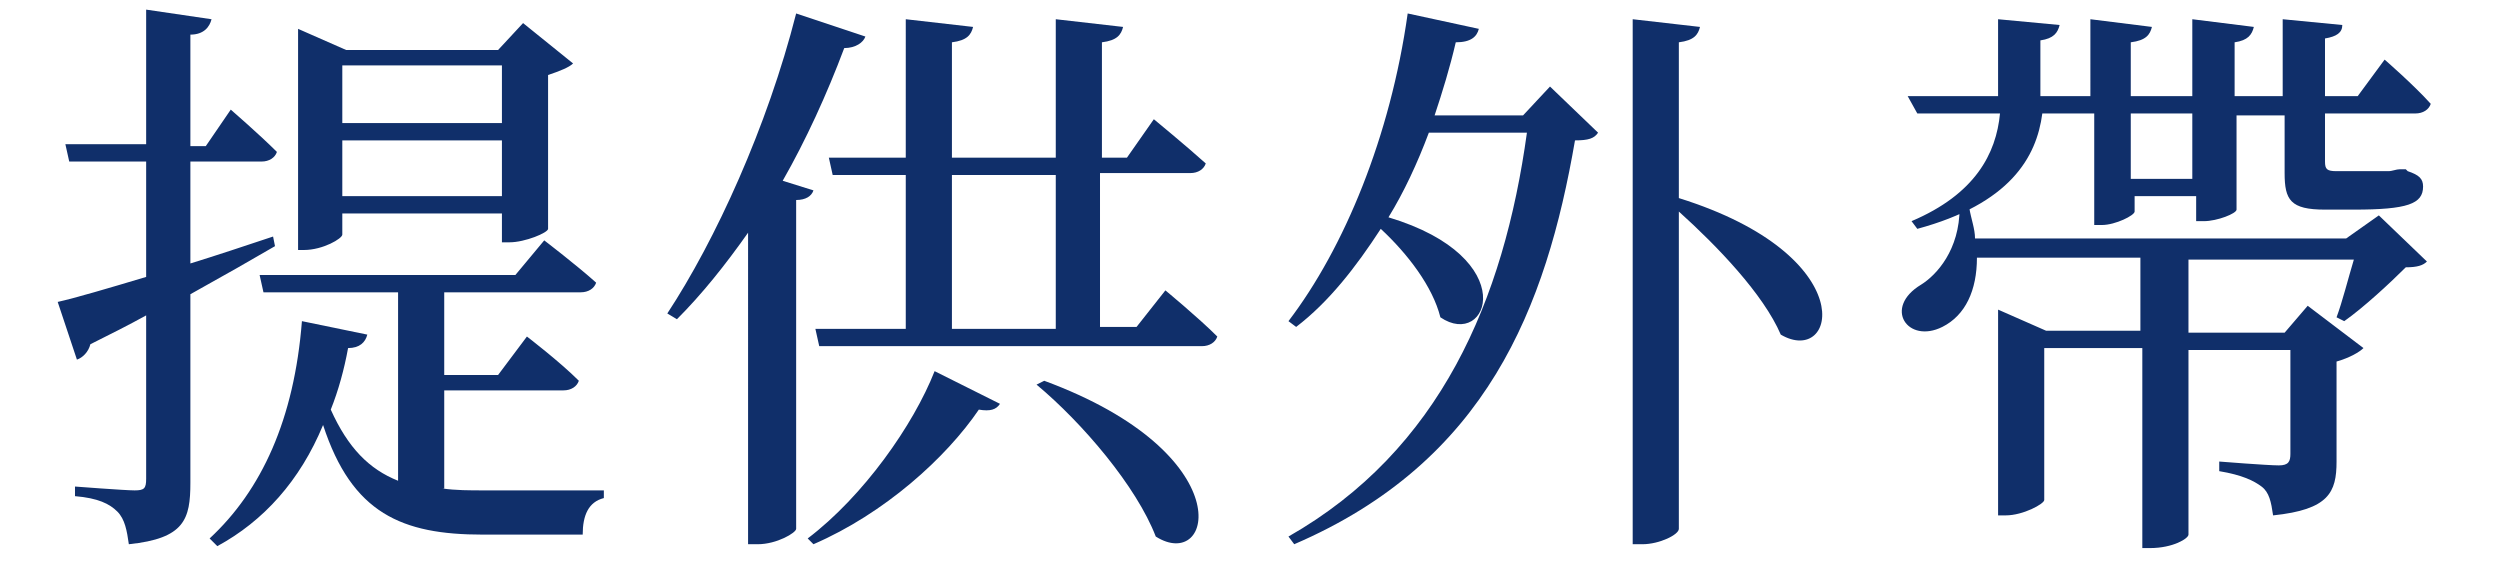 <?xml version="1.0" encoding="UTF-8"?><svg id="_圖層_2" xmlns="http://www.w3.org/2000/svg" width="130" height="30" xmlns:xlink="http://www.w3.org/1999/xlink" viewBox="0 0 130 30"><defs><clipPath id="clippath"><rect width="130" height="30" style="fill:none; stroke-width:0px;"/></clipPath></defs><g id="_圖層_1-2"><g style="clip-path:url(#clippath);"><path d="M14.3,12.8c-1.2.7-2.6,1.5-4.4,2.5v9.8c0,1.9-.3,2.9-3.2,3.2-.1-.7-.2-1.3-.6-1.7-.4-.4-1-.7-2.2-.8v-.5s2.6.2,3.1.2.6-.1.6-.6v-8.5c-.9.5-1.9,1-2.9,1.5-.1.4-.4.7-.7.8l-1-3c.9-.2,2.6-.7,4.6-1.3v-6H3.6l-.2-.9h4.2V.5l3.4.5c-.1.4-.4.8-1.1.8v5.8h.8l1.3-1.9s1.5,1.3,2.4,2.2c-.1.3-.4.5-.8.5h-3.7v5.3c1.3-.4,2.8-.9,4.3-1.4l.1.5ZM23,25.4c.7.1,1.4.1,2.2.1h6.2v.4c-.8.2-1.1.9-1.1,1.9h-5.2c-4.2,0-6.8-1.1-8.3-5.7-1.2,2.9-3.1,5-5.5,6.3l-.4-.4c2.7-2.5,4.4-6.2,4.8-11.3l3.4.7c-.1.4-.4.7-1,.7-.2,1.1-.5,2.2-.9,3.2.9,2,2,3.1,3.5,3.7v-9.8h-7l-.2-.9h13.3l1.5-1.8s1.7,1.3,2.7,2.2c-.1.3-.4.5-.8.5h-7.1v4.3h2.8l1.5-2s1.7,1.3,2.7,2.3c-.1.3-.4.5-.8.5h-6.2v5.1h-.1ZM17.8,12.2c0,.2-1,.8-2,.8h-.3V1.5l2.5,1.1h7.9l1.3-1.4,2.6,2.1c-.2.2-.7.4-1.3.6v8c0,.2-1.2.7-2,.7h-.4v-1.5h-8.3v1.1ZM17.8,3.4v3h8.3v-3h-8.3ZM26.1,10.3v-3h-8.3v2.9h8.3v.1Z" style="fill:#102f6a; stroke-width:0px;"/><path d="M42.3,9.9c-.1.3-.4.5-.9.5v17.1c0,.2-1,.8-2,.8h-.5V12.1c-1.2,1.7-2.4,3.2-3.7,4.5l-.5-.3c2.5-3.8,5.2-9.7,6.7-15.6l3.6,1.2c-.1.3-.5.6-1.1.6-.9,2.4-2,4.8-3.2,6.9l1.6.5ZM42,28c2.9-2.2,5.5-5.9,6.6-8.7l3.4,1.7c-.2.3-.5.4-1.1.3-1.7,2.5-4.9,5.4-8.6,7l-.3-.3ZM60.6,15.1s1.7,1.4,2.7,2.4c-.1.3-.4.5-.8.5h-19.9l-.2-.9h4.7v-8h-3.8l-.2-.9h4V1l3.5.4c-.1.4-.3.7-1.1.8v6h5.4V1l3.5.4c-.1.4-.3.7-1.1.8v6h1.3l1.4-2s1.7,1.4,2.7,2.3c-.1.3-.4.5-.8.5h-4.7v8h1.9l1.5-1.9ZM49.5,17.1h5.4v-8h-5.4v8ZM54.3,19.8c10.3,3.8,8.8,10,5.8,8.1-1-2.6-3.8-5.9-6.2-7.9l.4-.2Z" style="fill:#102f6a; stroke-width:0px;"/><path d="M80.6,4.5l2.5,2.4c-.2.3-.5.4-1.2.4-1.5,8.7-4.6,16.7-14.6,21l-.3-.4c7.9-4.5,11.2-12.3,12.4-21h-5.1c-.6,1.6-1.3,3.1-2.1,4.4,7,2.1,5.2,6.9,2.7,5.2-.4-1.6-1.7-3.3-3.1-4.6-1.3,2-2.7,3.8-4.4,5.1l-.4-.3c2.9-3.8,5.3-9.6,6.2-16l3.7.8c-.1.4-.4.7-1.2.7-.3,1.3-.7,2.6-1.1,3.8h4.6l1.4-1.5ZM87.3,10.3c9.6,3,8.2,8.8,5.3,7.1-.9-2.1-3.3-4.6-5.3-6.4v16.5c0,.3-1,.8-1.9.8h-.5V1l3.5.4c-.1.4-.3.7-1.1.8v8.1Z" style="fill:#102f6a; stroke-width:0px;"/><path d="M123.7,11.2l2.5,2.4c-.2.2-.5.3-1.1.3-.8.8-2.2,2.1-3.2,2.8l-.4-.2c.3-.8.6-2,.9-3h-8.6v3.8h5l1.2-1.4,2.9,2.2c-.2.2-.7.5-1.4.7v5.2c0,1.6-.4,2.5-3.3,2.8-.1-.7-.2-1.2-.6-1.5-.4-.3-1-.6-2.2-.8v-.5s2.5.2,3.1.2c.5,0,.6-.2.6-.6v-5.4h-5.3v9.6c0,.2-.8.7-2,.7h-.4v-10.4h-5.1v7.9c0,.2-1.1.8-2,.8h-.4v-10.7l2.5,1.1h4.9v-3.8h-8.5c0,1.7-.6,3-1.8,3.6-1.8.9-3.1-1-1.1-2.2.8-.5,2-1.8,2-4h.5c.1.6.3,1.1.3,1.6h19.3l1.7-1.2ZM124,3.1s1.5,1.3,2.4,2.3c-.1.3-.4.5-.8.5h-4.7v2.5c0,.4.1.5.6.5h2.7c.2,0,.4-.1.6-.1h.3l.1.1c.6.2.8.4.8.8,0,.9-.8,1.2-3.6,1.2h-1.5c-1.8,0-2.1-.5-2.1-1.9v-3h-2.5v4.9c0,.2-1,.6-1.7.6h-.4v-1.3h-3.2v.8c0,.2-1,.7-1.7.7h-.4v-5.8h-2.7c-.3,2.3-1.7,4.7-6.5,6l-.3-.4c3.3-1.4,4.4-3.5,4.6-5.6h-4.3l-.5-.9h4.7V1l3.2.3c-.1.4-.3.7-1,.8v2.9h2.6V1l3.2.4c-.1.4-.3.7-1.1.8v2.8h3.2V1l3.2.4c-.1.4-.3.7-1,.8v2.8h2.5V1l3.1.3c0,.4-.3.6-.9.7v3h1.7l1.4-1.9ZM114,5.9h-3.2v3.4h3.2v-3.4Z" style="fill:#102f6a; stroke-width:0px;"/></g></g></svg>